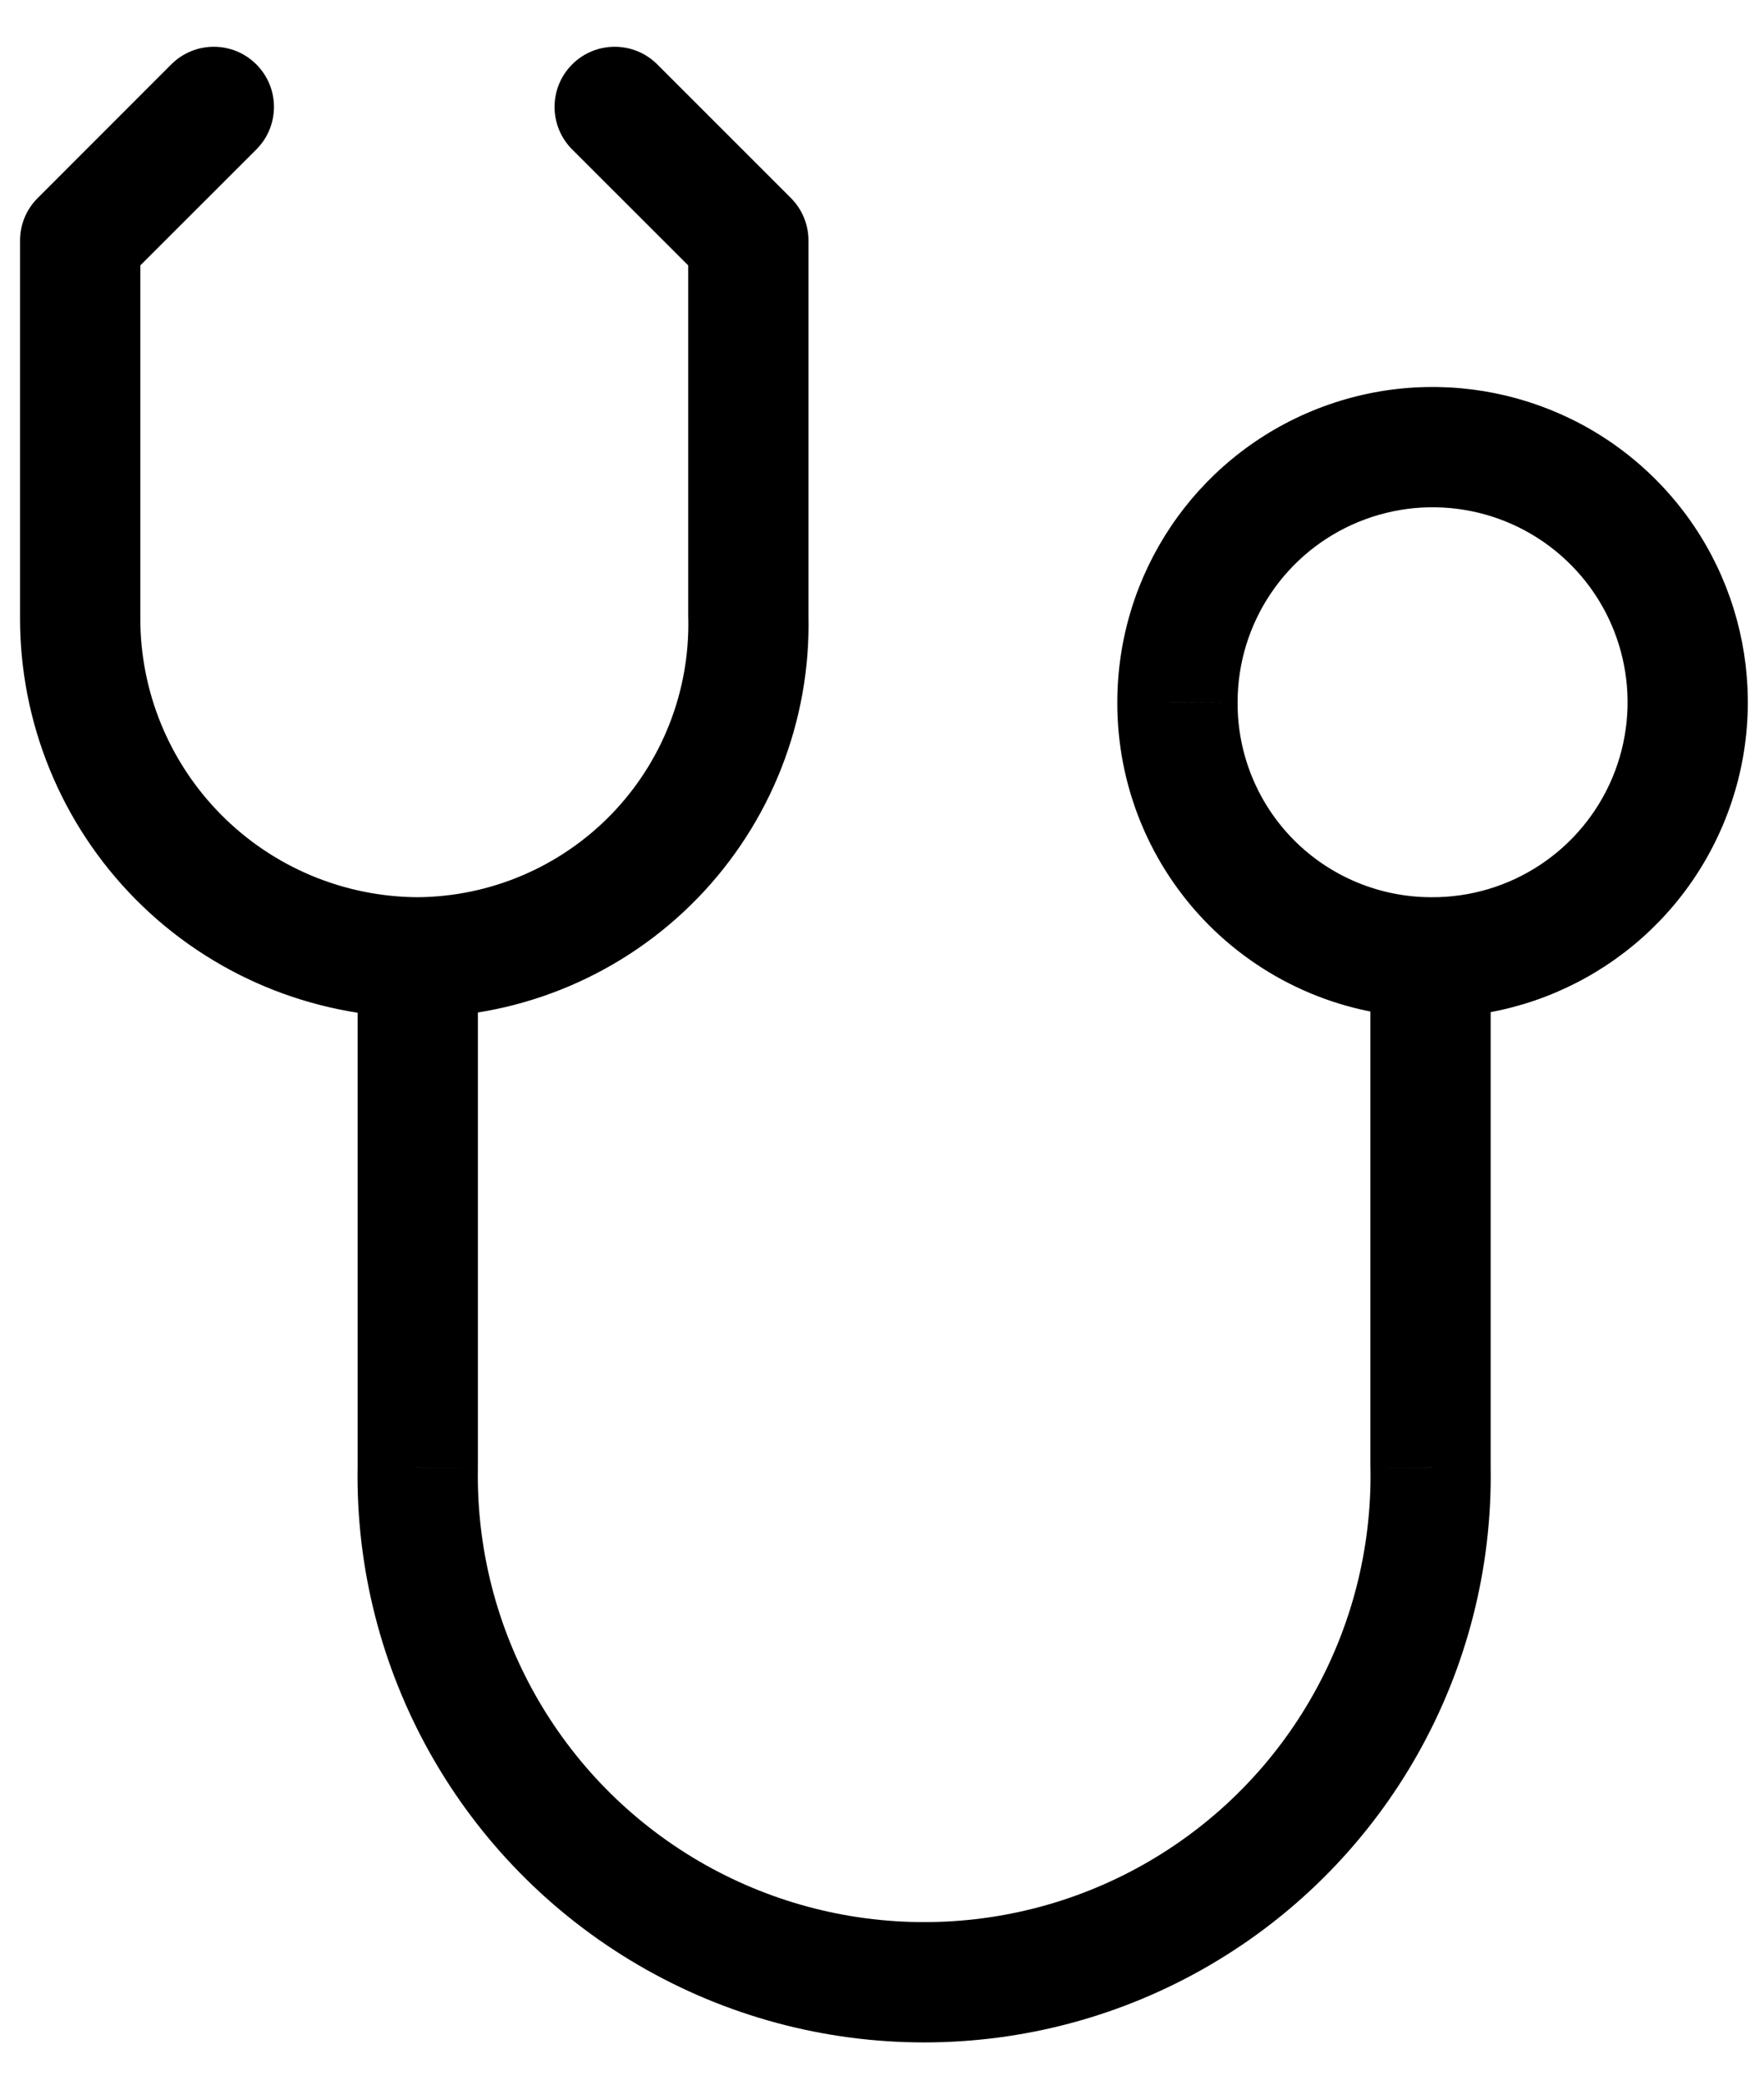 <svg width="22" height="26" viewBox="0 0 22 26" fill="none" xmlns="http://www.w3.org/2000/svg">
<path d="M20.799 9.993L21.49 10.284L20.799 9.993ZM20.125 6.518L19.593 7.046V7.046L20.125 6.518ZM14.685 8.758L15.435 8.762V8.758L14.685 8.758ZM15.604 11.004L15.071 11.532L15.604 11.004ZM18.591 11.94C18.591 11.526 18.256 11.19 17.841 11.19C17.427 11.19 17.091 11.526 17.091 11.94H18.591ZM17.841 18.303H17.091L17.092 18.316L17.841 18.303ZM14.713 23.859L14.335 23.212L14.713 23.859ZM8.338 23.859L8.716 23.212L8.338 23.859ZM5.21 18.303L5.96 18.316V18.303H5.21ZM5.96 11.94C5.96 11.526 5.624 11.19 5.21 11.19C4.796 11.19 4.46 11.526 4.46 11.94H5.96ZM5.207 12.69C5.621 12.692 5.958 12.357 5.96 11.943C5.962 11.529 5.627 11.192 5.213 11.19L5.207 12.69ZM2.226 10.69L2.759 10.162L2.226 10.69ZM1 7.697L1.75 7.7V7.697H1ZM1 3L0.47 2.47C0.329 2.61 0.25 2.801 0.25 3H1ZM3.197 1.864C3.49 1.571 3.49 1.096 3.197 0.803C2.904 0.51 2.429 0.51 2.136 0.803L3.197 1.864ZM5.205 11.19C4.791 11.193 4.457 11.531 4.46 11.945C4.463 12.36 4.801 12.693 5.215 12.69L5.205 11.19ZM8.16 10.681L7.622 10.159L8.16 10.681ZM9.333 7.697H8.583C8.583 7.702 8.583 7.708 8.584 7.713L9.333 7.697ZM9.333 3H10.083C10.083 2.801 10.004 2.61 9.864 2.47L9.333 3ZM8.197 0.803C7.904 0.51 7.429 0.51 7.136 0.803C6.843 1.096 6.843 1.571 7.136 1.864L8.197 0.803ZM17.836 12.69C19.429 12.703 20.872 11.753 21.49 10.284L20.108 9.702C19.725 10.61 18.833 11.198 17.848 11.19L17.836 12.69ZM21.49 10.284C22.108 8.816 21.78 7.12 20.658 5.989L19.593 7.046C20.287 7.745 20.49 8.794 20.108 9.702L21.49 10.284ZM20.658 5.989C19.536 4.858 17.842 4.516 16.369 5.123L16.941 6.51C17.852 6.135 18.899 6.346 19.593 7.046L20.658 5.989ZM16.369 5.123C14.896 5.73 13.935 7.165 13.935 8.758L15.435 8.758C15.435 7.773 16.03 6.885 16.941 6.51L16.369 5.123ZM13.935 8.755C13.93 9.795 14.339 10.794 15.071 11.532L16.136 10.476C15.684 10.02 15.432 9.404 15.435 8.762L13.935 8.755ZM15.071 11.532C15.804 12.27 16.799 12.687 17.839 12.69L17.844 11.19C17.203 11.188 16.588 10.931 16.136 10.476L15.071 11.532ZM17.091 11.94V18.303H18.591V11.94H17.091ZM17.092 18.316C17.124 20.326 16.071 22.197 14.335 23.212L15.092 24.507C17.295 23.219 18.633 20.843 18.591 18.291L17.092 18.316ZM14.335 23.212C12.6 24.226 10.452 24.226 8.716 23.212L7.959 24.507C10.162 25.795 12.889 25.795 15.092 24.507L14.335 23.212ZM8.716 23.212C6.981 22.197 5.927 20.326 5.96 18.316L4.46 18.291C4.418 20.843 5.756 23.219 7.959 24.507L8.716 23.212ZM5.96 18.303V11.94H4.46V18.303H5.96ZM5.213 11.19C4.291 11.186 3.408 10.817 2.759 10.162L1.694 11.219C2.623 12.155 3.887 12.685 5.207 12.69L5.213 11.19ZM2.759 10.162C2.109 9.507 1.746 8.622 1.75 7.7L0.25 7.694C0.245 9.014 0.764 10.281 1.694 11.219L2.759 10.162ZM1.75 7.697V3H0.25V7.697H1.75ZM1.53 3.53L3.197 1.864L2.136 0.803L0.47 2.47L1.53 3.53ZM5.215 12.69C6.528 12.681 7.783 12.146 8.698 11.204L7.622 10.159C6.987 10.812 6.116 11.184 5.205 11.19L5.215 12.69ZM8.698 11.204C9.613 10.262 10.112 8.993 10.083 7.68L8.584 7.713C8.603 8.624 8.257 9.505 7.622 10.159L8.698 11.204ZM10.083 7.697V3H8.583V7.697H10.083ZM9.864 2.47L8.197 0.803L7.136 1.864L8.803 3.53L9.864 2.47Z" fill="black"/>
</svg>
